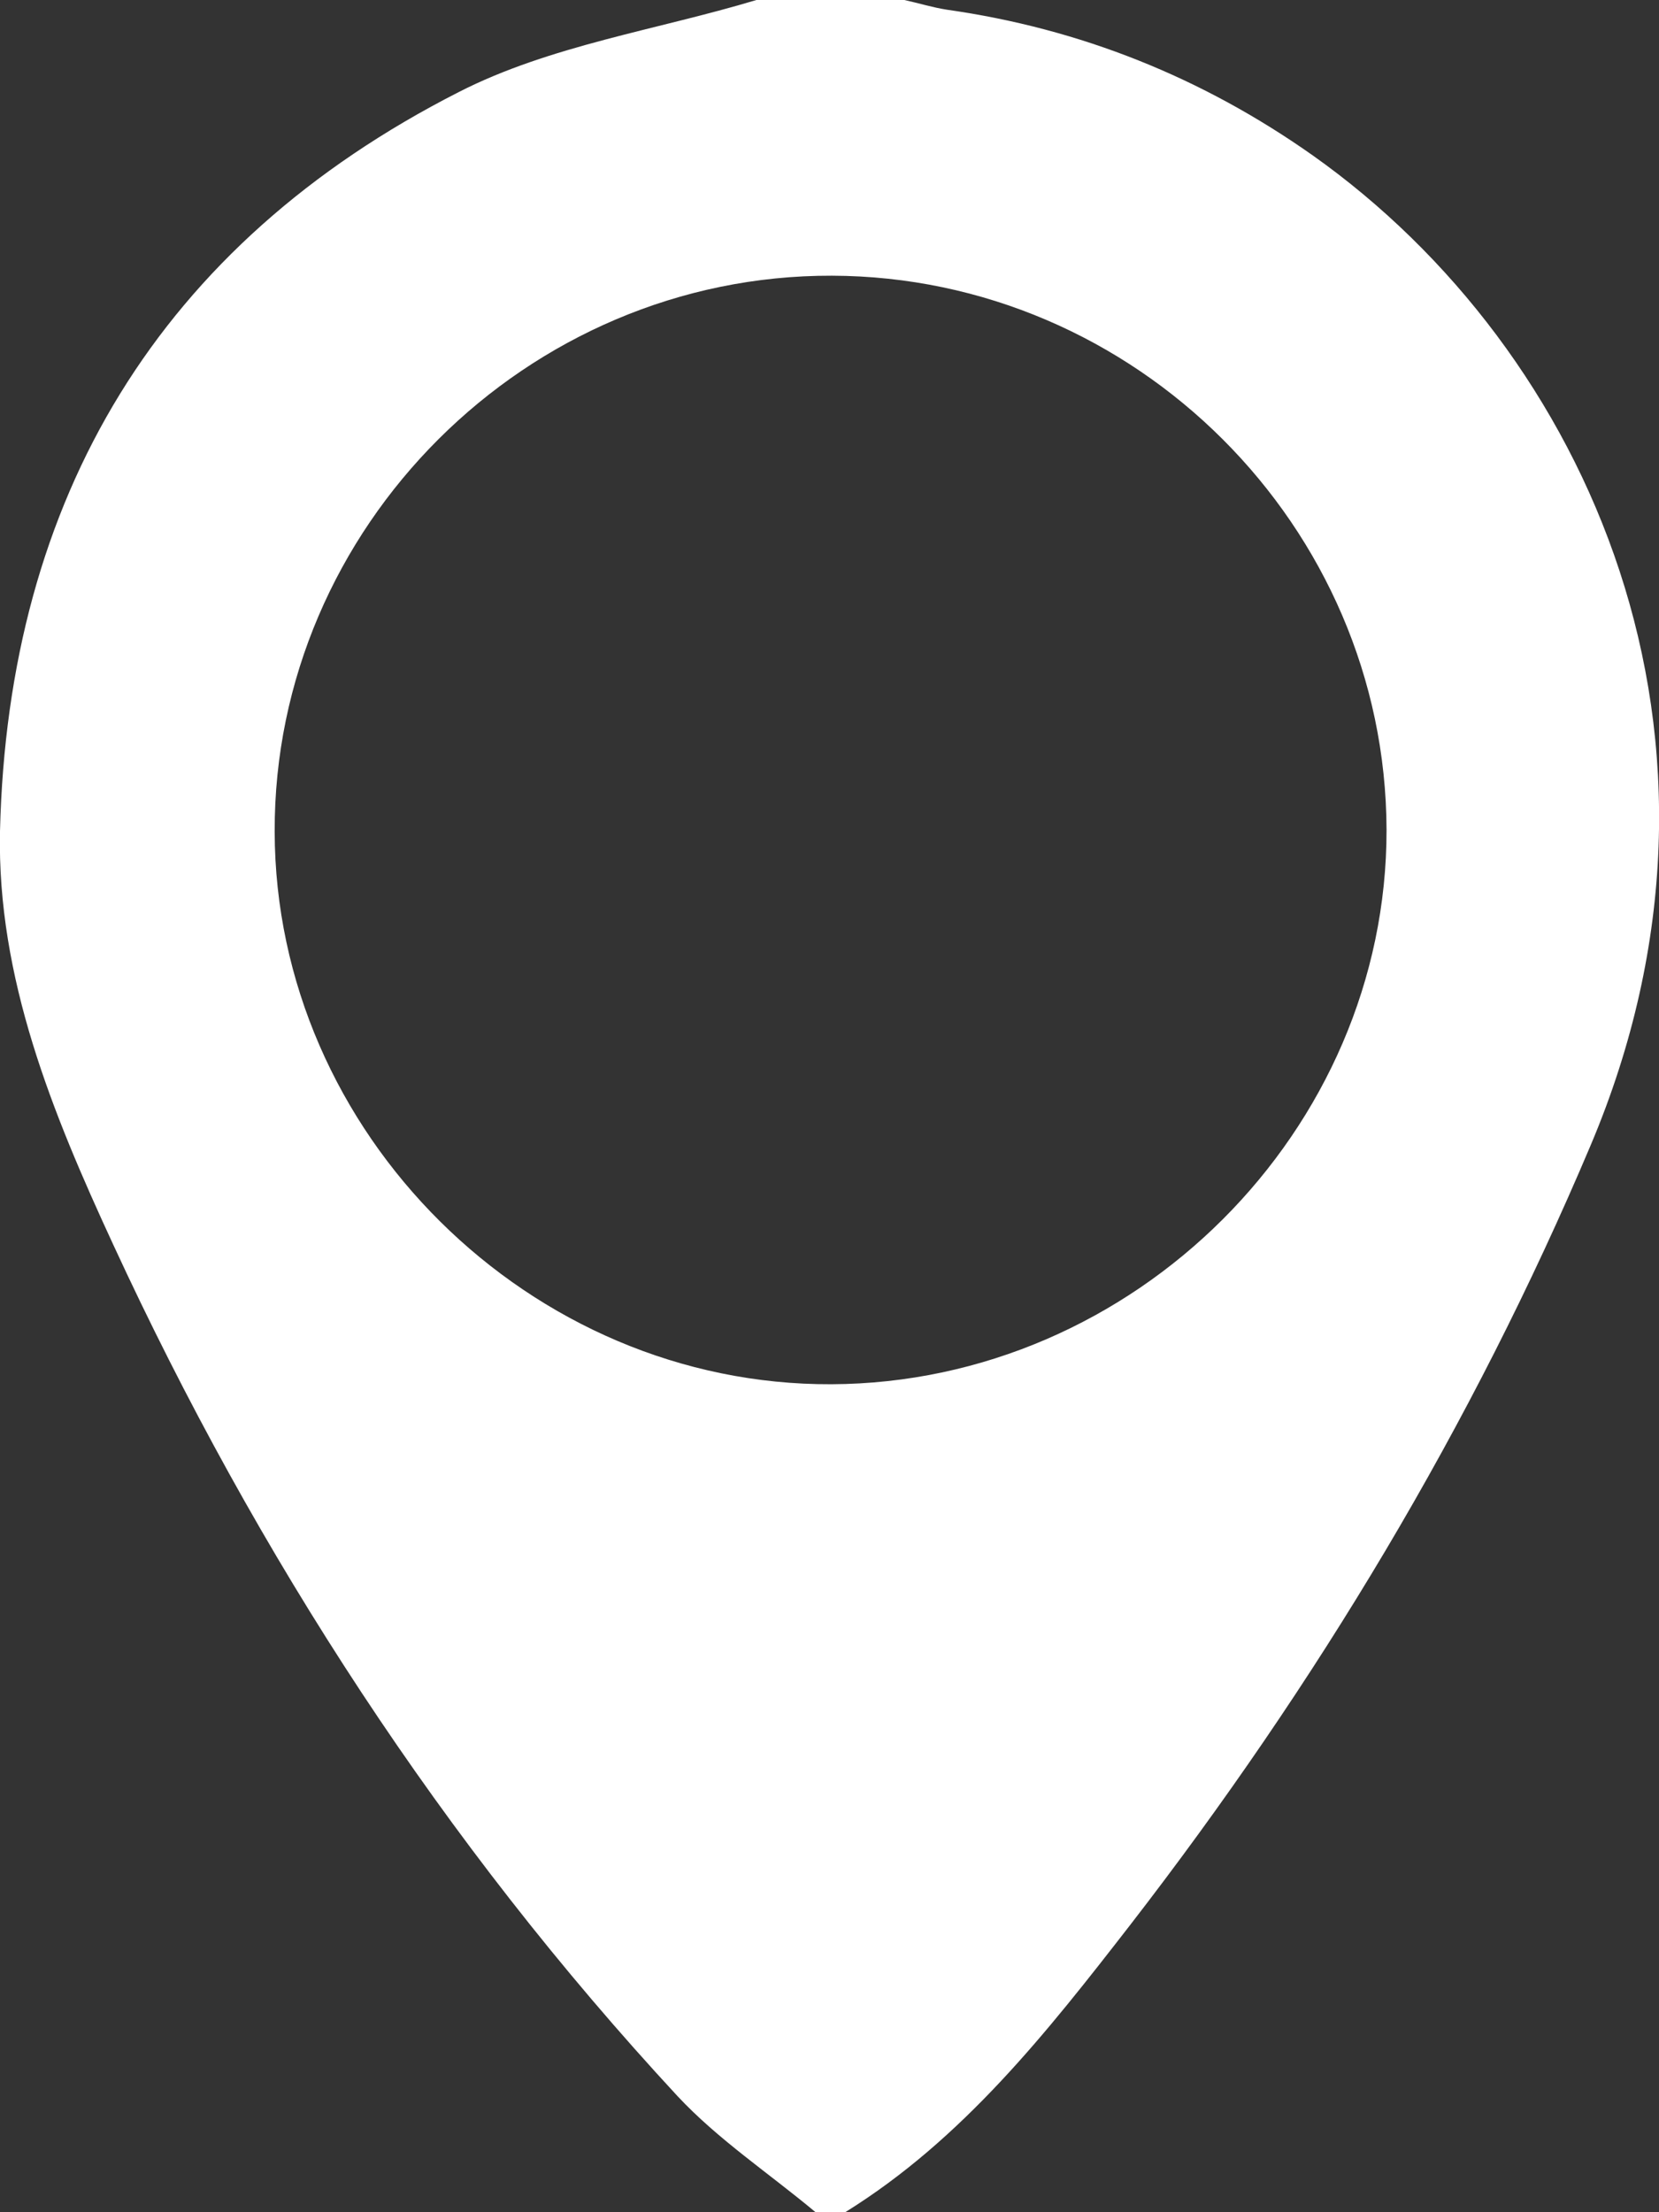 <?xml version="1.0" encoding="UTF-8"?> <svg xmlns="http://www.w3.org/2000/svg" width="30" height="40" viewBox="0 0 30 40" fill="none"><rect x="0" y="0" width="30" height="40" fill="#333333" stroke="none"/> <g clip-path="url(#clip0_370_10509)"> <path d="M15.284 40C15.108 40 14.924 40 14.748 40C13.91 39.299 12.984 38.686 12.249 37.898C8.009 33.319 4.655 28.151 2.044 22.497C0.95 20.131 -0.056 17.679 2.72254e-05 15.027C0.144 8.999 2.883 4.42 8.297 1.664C9.949 0.82 11.882 0.542 13.678 0C14.573 0 15.459 0 16.354 0C16.609 0.056 16.864 0.135 17.12 0.175C19.54 0.518 21.743 1.402 23.74 2.811C28.722 6.339 31.877 13.355 28.762 20.713C26.614 25.793 23.804 30.452 20.442 34.8C18.941 36.735 17.416 38.678 15.284 40ZM15.044 4.985C9.526 4.969 4.951 9.532 4.967 15.035C4.975 20.49 9.582 25.053 15.036 25.029C20.514 25.005 25.081 20.442 25.073 15.003C25.057 9.516 20.53 5.001 15.044 4.985Z" fill="white"></path> </g> <defs> <clipPath id="clip0_370_10509"> <rect width="30" height="40" fill="white"></rect> </clipPath> </defs> </svg> 